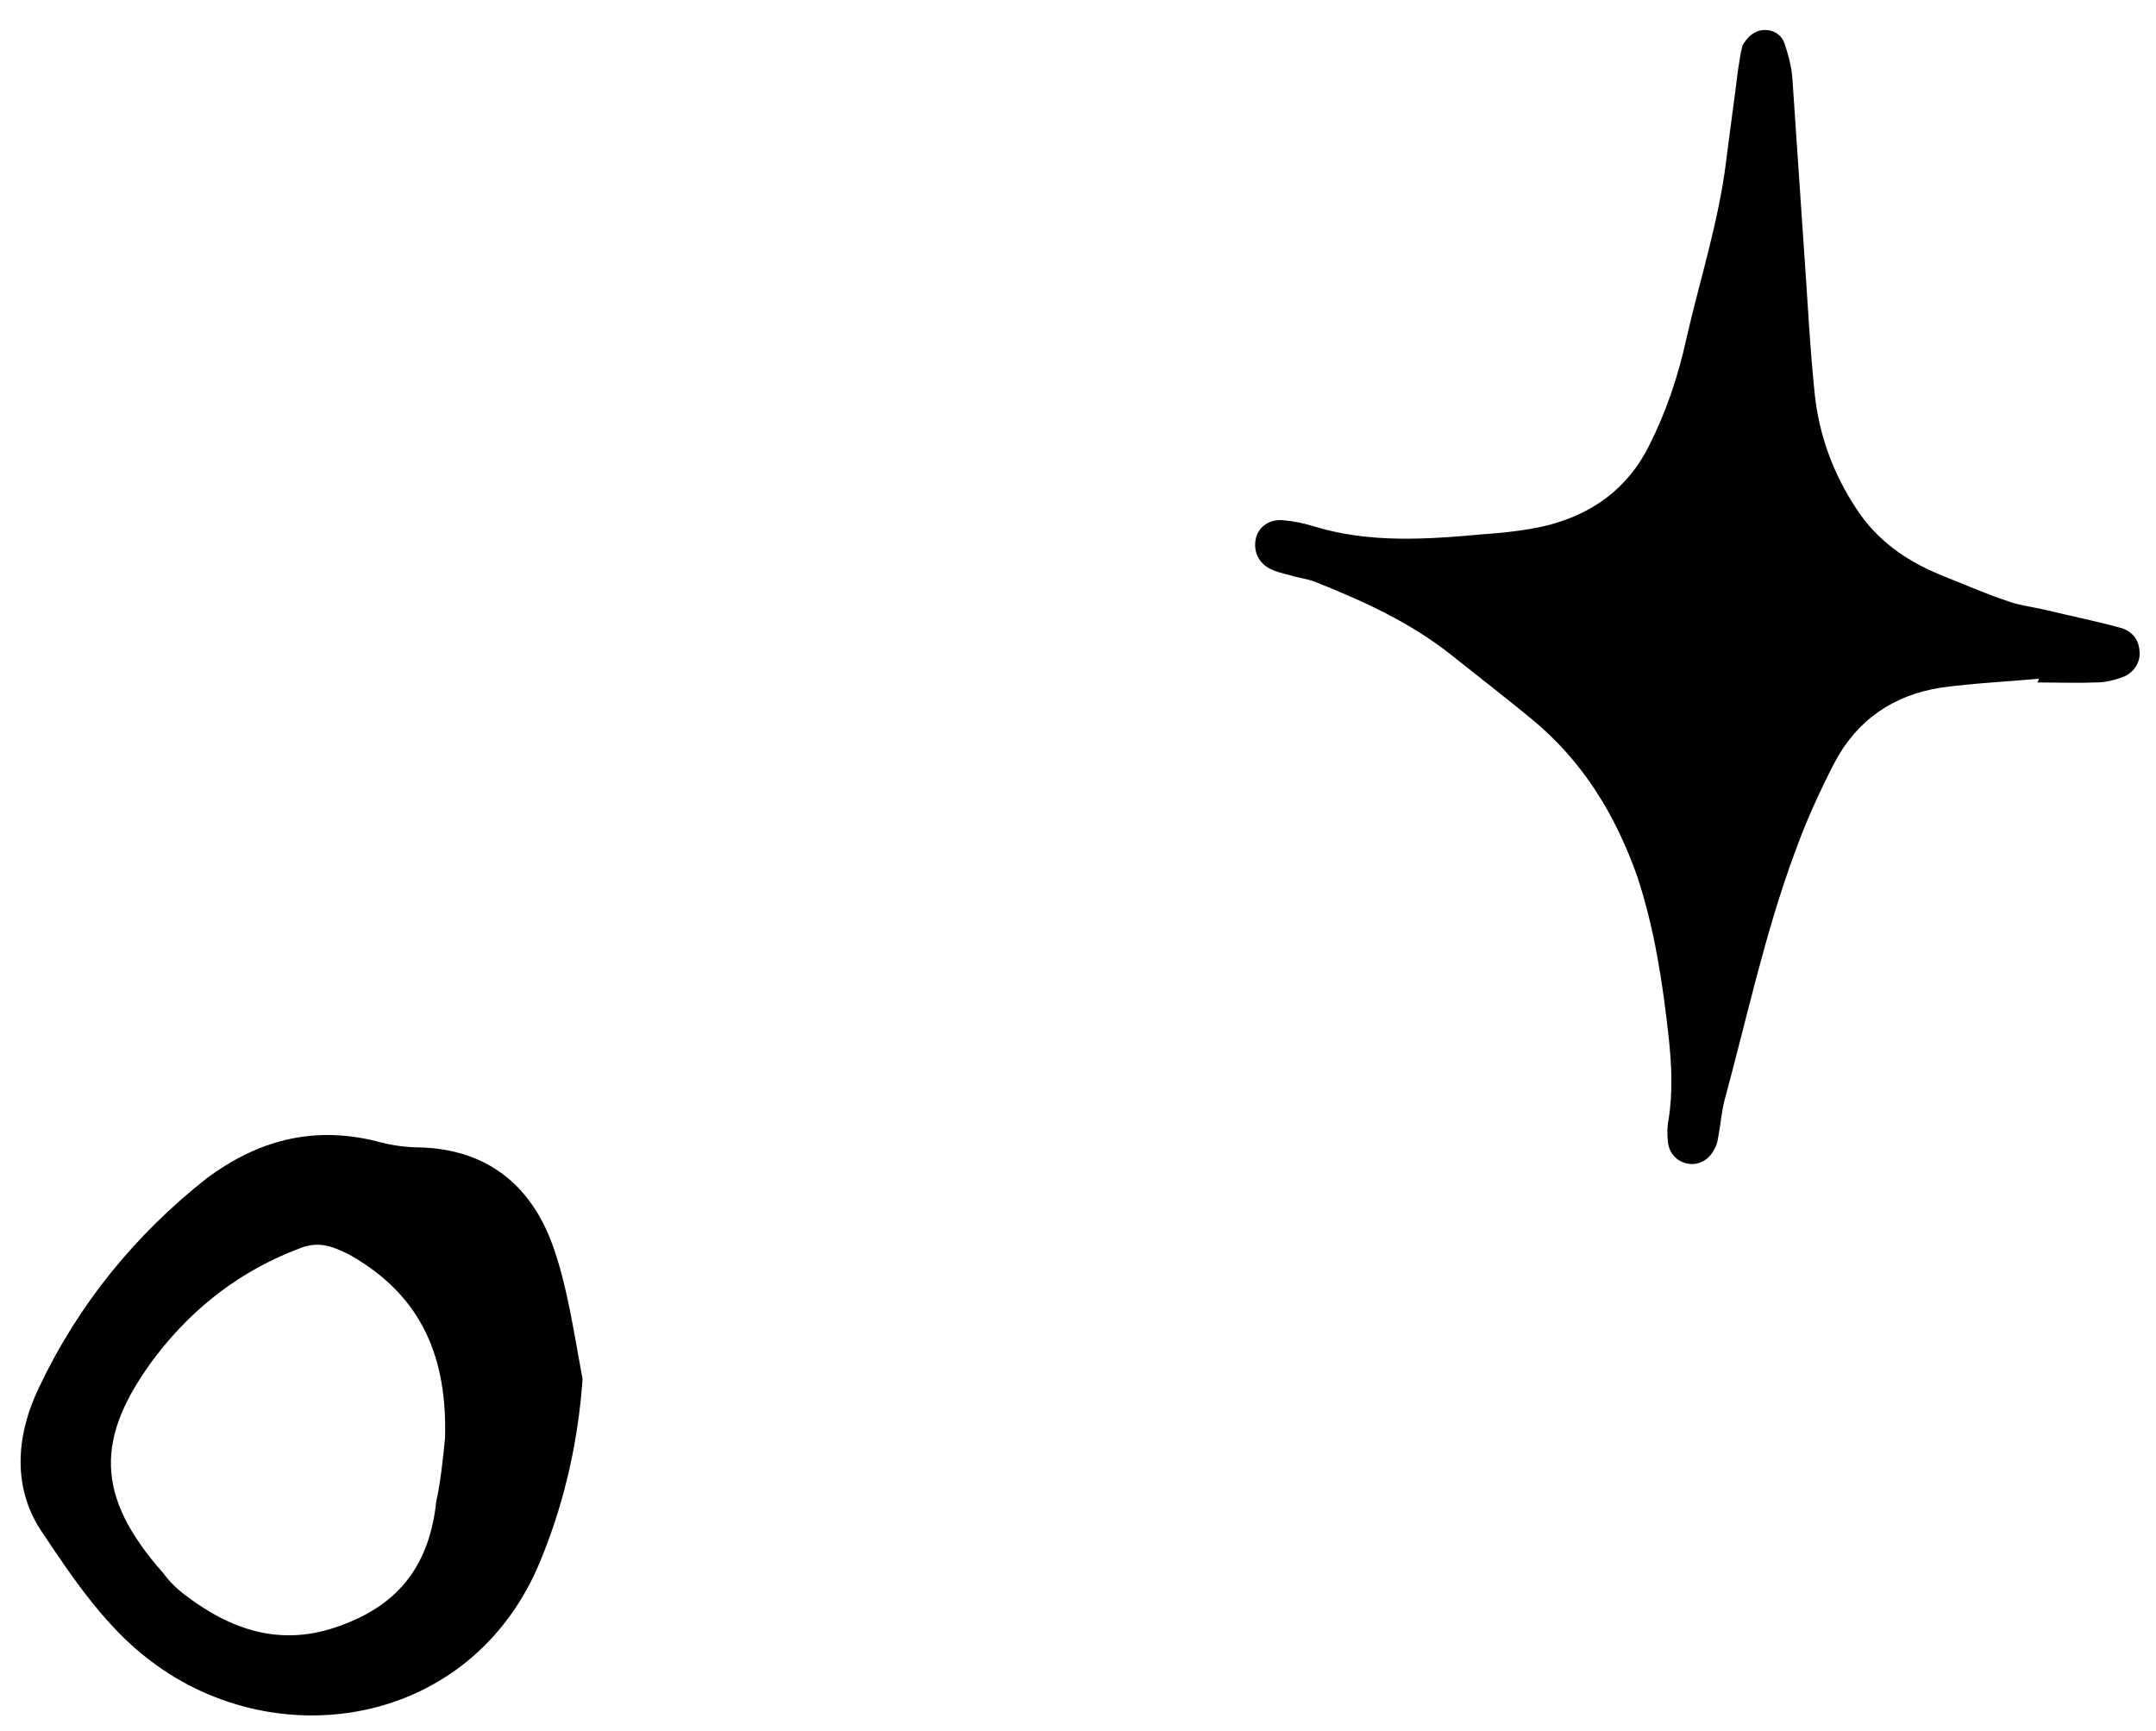 <svg width="71" height="57" viewBox="0 0 71 57" fill="none" xmlns="http://www.w3.org/2000/svg">
<path d="M67.137 22.35C66.056 22.448 64.975 22.497 63.918 22.643C62.346 22.887 61.142 23.716 60.404 25.13C59.913 26.081 59.471 27.056 59.102 28.081C58.119 30.738 57.529 33.518 56.792 36.225C56.694 36.59 56.669 37.005 56.595 37.371C56.571 37.517 56.546 37.688 56.472 37.81C56.3 38.175 55.981 38.37 55.612 38.322C55.244 38.273 54.949 37.98 54.924 37.566C54.9 37.346 54.9 37.102 54.949 36.859C55.096 35.932 55.047 35.03 54.949 34.128C54.752 32.348 54.482 30.568 53.917 28.861C53.204 26.837 52.123 25.057 50.428 23.667C49.567 22.96 48.683 22.277 47.798 21.57C46.447 20.497 44.898 19.79 43.301 19.156C43.056 19.058 42.761 19.034 42.466 18.936C42.269 18.888 42.048 18.839 41.851 18.741C41.434 18.546 41.262 18.132 41.36 17.717C41.458 17.327 41.827 17.083 42.269 17.132C42.589 17.157 42.933 17.23 43.252 17.327C45.071 17.888 46.938 17.766 48.806 17.595C49.494 17.547 50.182 17.474 50.845 17.327C52.393 16.961 53.597 16.108 54.31 14.669C54.875 13.548 55.268 12.377 55.539 11.134C55.981 9.207 56.595 7.305 56.841 5.33C56.964 4.331 57.111 3.331 57.234 2.307C57.283 2.038 57.308 1.77 57.382 1.502C57.529 1.234 57.75 1.014 58.07 0.99C58.389 0.966 58.684 1.136 58.782 1.478C58.905 1.843 59.004 2.234 59.028 2.624C59.151 4.428 59.274 6.232 59.397 8.061C59.52 9.719 59.593 11.377 59.765 13.011C59.913 14.352 60.38 15.62 61.142 16.766C61.83 17.815 62.788 18.473 63.918 18.936C64.655 19.229 65.368 19.546 66.105 19.79C66.498 19.936 66.941 19.985 67.359 20.082C68.169 20.278 69.005 20.448 69.816 20.668C70.184 20.765 70.43 21.034 70.455 21.424C70.504 21.789 70.283 22.155 69.89 22.302C69.619 22.399 69.324 22.472 69.029 22.472C68.391 22.497 67.727 22.472 67.088 22.472C67.137 22.423 67.137 22.375 67.137 22.35Z" fill="black"/>
<path d="M19.186 45.405C19.042 47.419 18.61 49.36 17.891 51.158C15.734 56.838 9.191 57.917 4.948 54.681C3.51 53.602 2.432 52.02 1.425 50.511C0.418 49.072 0.49 47.347 1.281 45.693C2.575 42.96 4.445 40.66 6.818 38.79C8.472 37.568 10.269 37.064 12.355 37.568C12.858 37.711 13.361 37.783 13.865 37.783C16.022 37.855 17.46 39.006 18.179 40.947C18.682 42.313 18.898 43.895 19.186 45.405ZM14.656 47.347C14.727 44.758 13.937 42.673 11.492 41.307C10.916 41.019 10.485 40.875 9.91 41.091C7.968 41.81 6.386 43.032 5.164 44.614C3.079 47.347 3.151 49.288 5.38 51.805C5.596 52.092 5.811 52.308 6.099 52.524C7.609 53.674 9.263 54.25 11.204 53.531C13.217 52.812 14.152 51.445 14.368 49.432C14.512 48.785 14.584 48.066 14.656 47.347Z" fill="black"/>
</svg>
